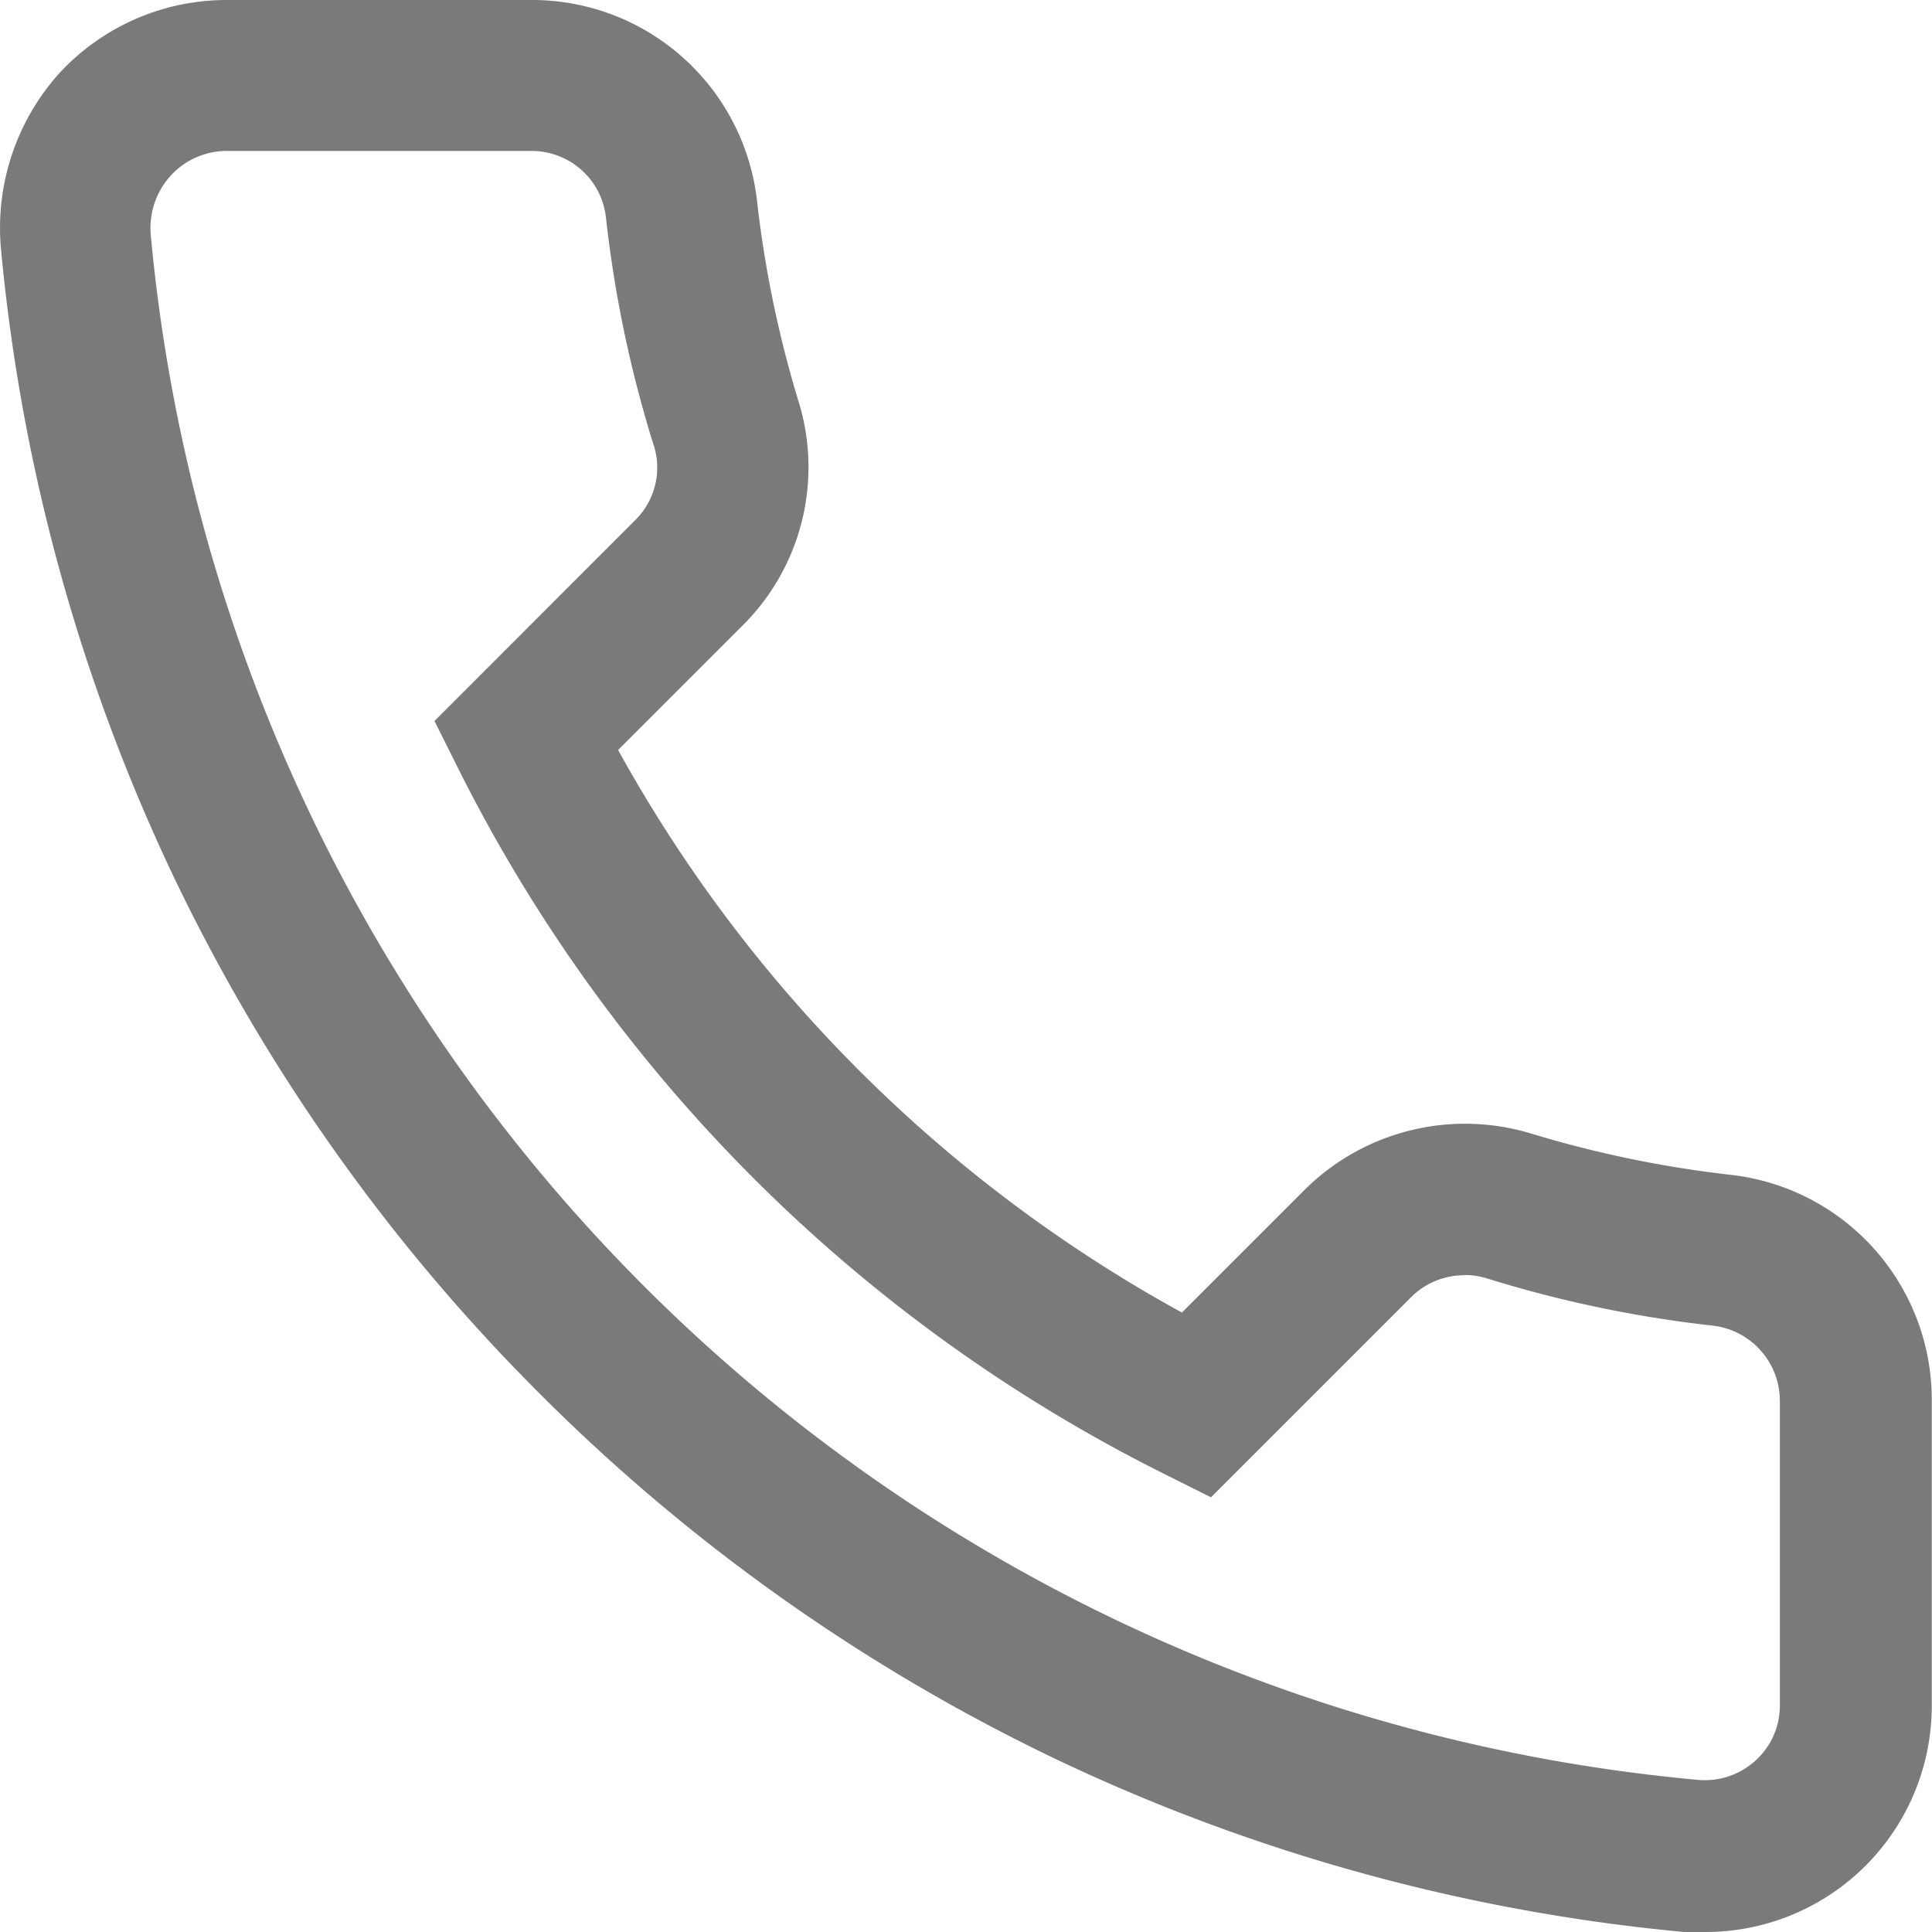 <svg xmlns="http://www.w3.org/2000/svg" width="16" height="16.002" viewBox="0 0 16 16.002">
  <path id="icon_ayuda" data-name="icon ayuda" d="M14.122,16A1.873,1.873,0,0,0,16,14.122V11.6a1.874,1.874,0,0,0-1.66-1.87,9.3,9.3,0,0,1-1.65-.34,1.885,1.885,0,0,0-1.88.46l-1.02,1.02A11.828,11.828,0,0,1,5.121,6.211l1.02-1.02a1.847,1.847,0,0,0,.47-1.88,9.3,9.3,0,0,1-.34-1.65A1.874,1.874,0,0,0,4.4,0H1.88A1.885,1.885,0,0,0,.49.61,1.915,1.915,0,0,0,.01,2.06a15.43,15.43,0,0,0,1.43,5.2,15.484,15.484,0,0,0,3.03,4.28,15.484,15.484,0,0,0,4.28,3.03,15.43,15.43,0,0,0,5.2,1.43Zm-1.99-5.441a.628.628,0,0,1,.19.03,10.03,10.03,0,0,0,1.87.39.627.627,0,0,1,.55.62v2.52a.613.613,0,0,1-.2.46.624.624,0,0,1-.49.16A14.155,14.155,0,0,1,1.25,1.94a.644.644,0,0,1,.17-.49.629.629,0,0,1,.46-.2H4.4a.619.619,0,0,1,.62.55,10.03,10.03,0,0,0,.39,1.87.609.609,0,0,1-.15.64L3.6,5.971l.2.4A13.052,13.052,0,0,0,9.631,12.2l.4.2,1.66-1.66A.621.621,0,0,1,12.131,10.561Z" transform="translate(-0.002)" fill="#333" opacity="0.65"/>
</svg>
